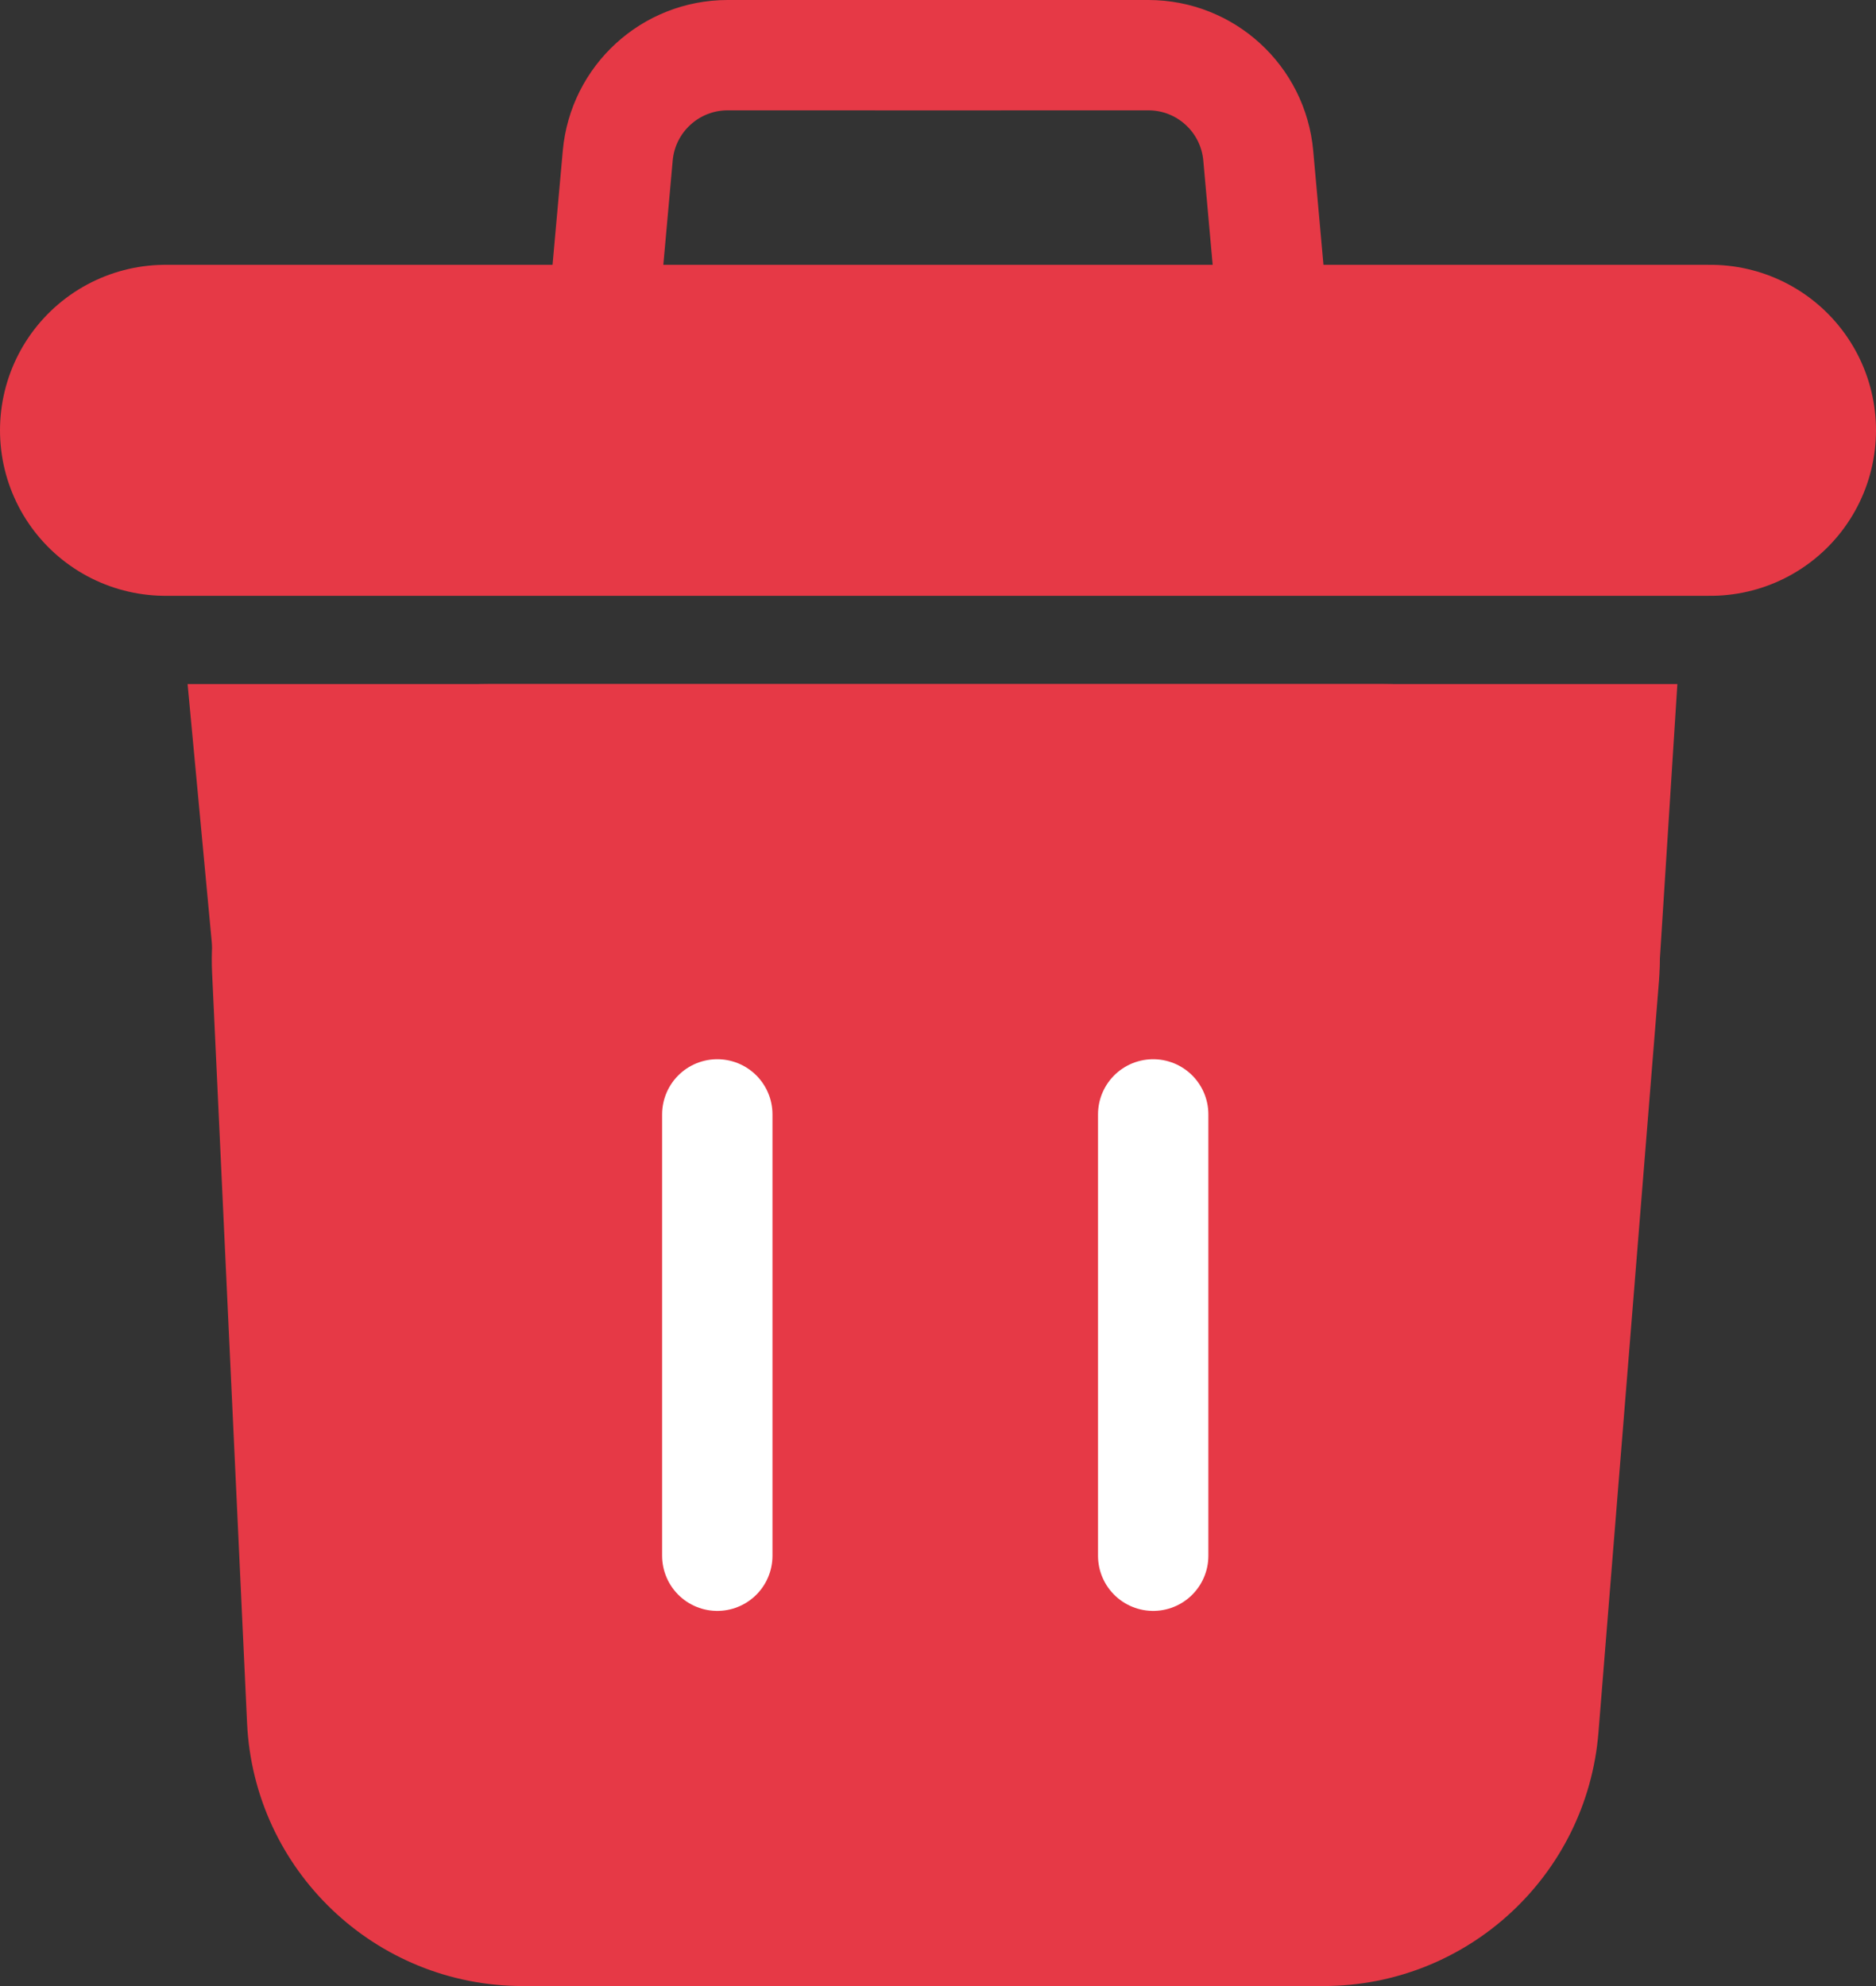 <svg width="170" height="180" viewBox="0 0 170 180" fill="none" xmlns="http://www.w3.org/2000/svg">
<rect x="0" y="0" width="170" height="180" fill="#333333" stroke="none"/>
<path d="M15 39H155" stroke="#E63946" stroke-width="30" stroke-linecap="round"/>
<path d="M19.22 88.164C18.555 73.915 29.928 62 44.192 62H125.406C140.005 62 151.497 74.455 150.326 89.006L144.851 157.006C143.806 169.993 132.961 180 119.932 180H47.362C34.007 180 23.011 169.504 22.389 156.164L19.22 88.164Z" fill="#E63946"/>
<path d="M17 62L19.528 89H150.281L152 62H17Z" fill="#E63946"/>
<path d="M65 101V141" stroke="white" stroke-width="10" stroke-linecap="round"/>
<path d="M104.5 101V141" stroke="white" stroke-width="10" stroke-linecap="round"/>
<path d="M55 25L55.979 14.105C56.442 8.95 60.762 5 65.939 5H90.569" stroke="#E63946" stroke-width="10" stroke-linecap="round"/>
<path d="M115 25L114.021 14.105C113.558 8.95 109.238 5 104.062 5H79.431" stroke="#E63946" stroke-width="10" stroke-linecap="round"/>
</svg>
